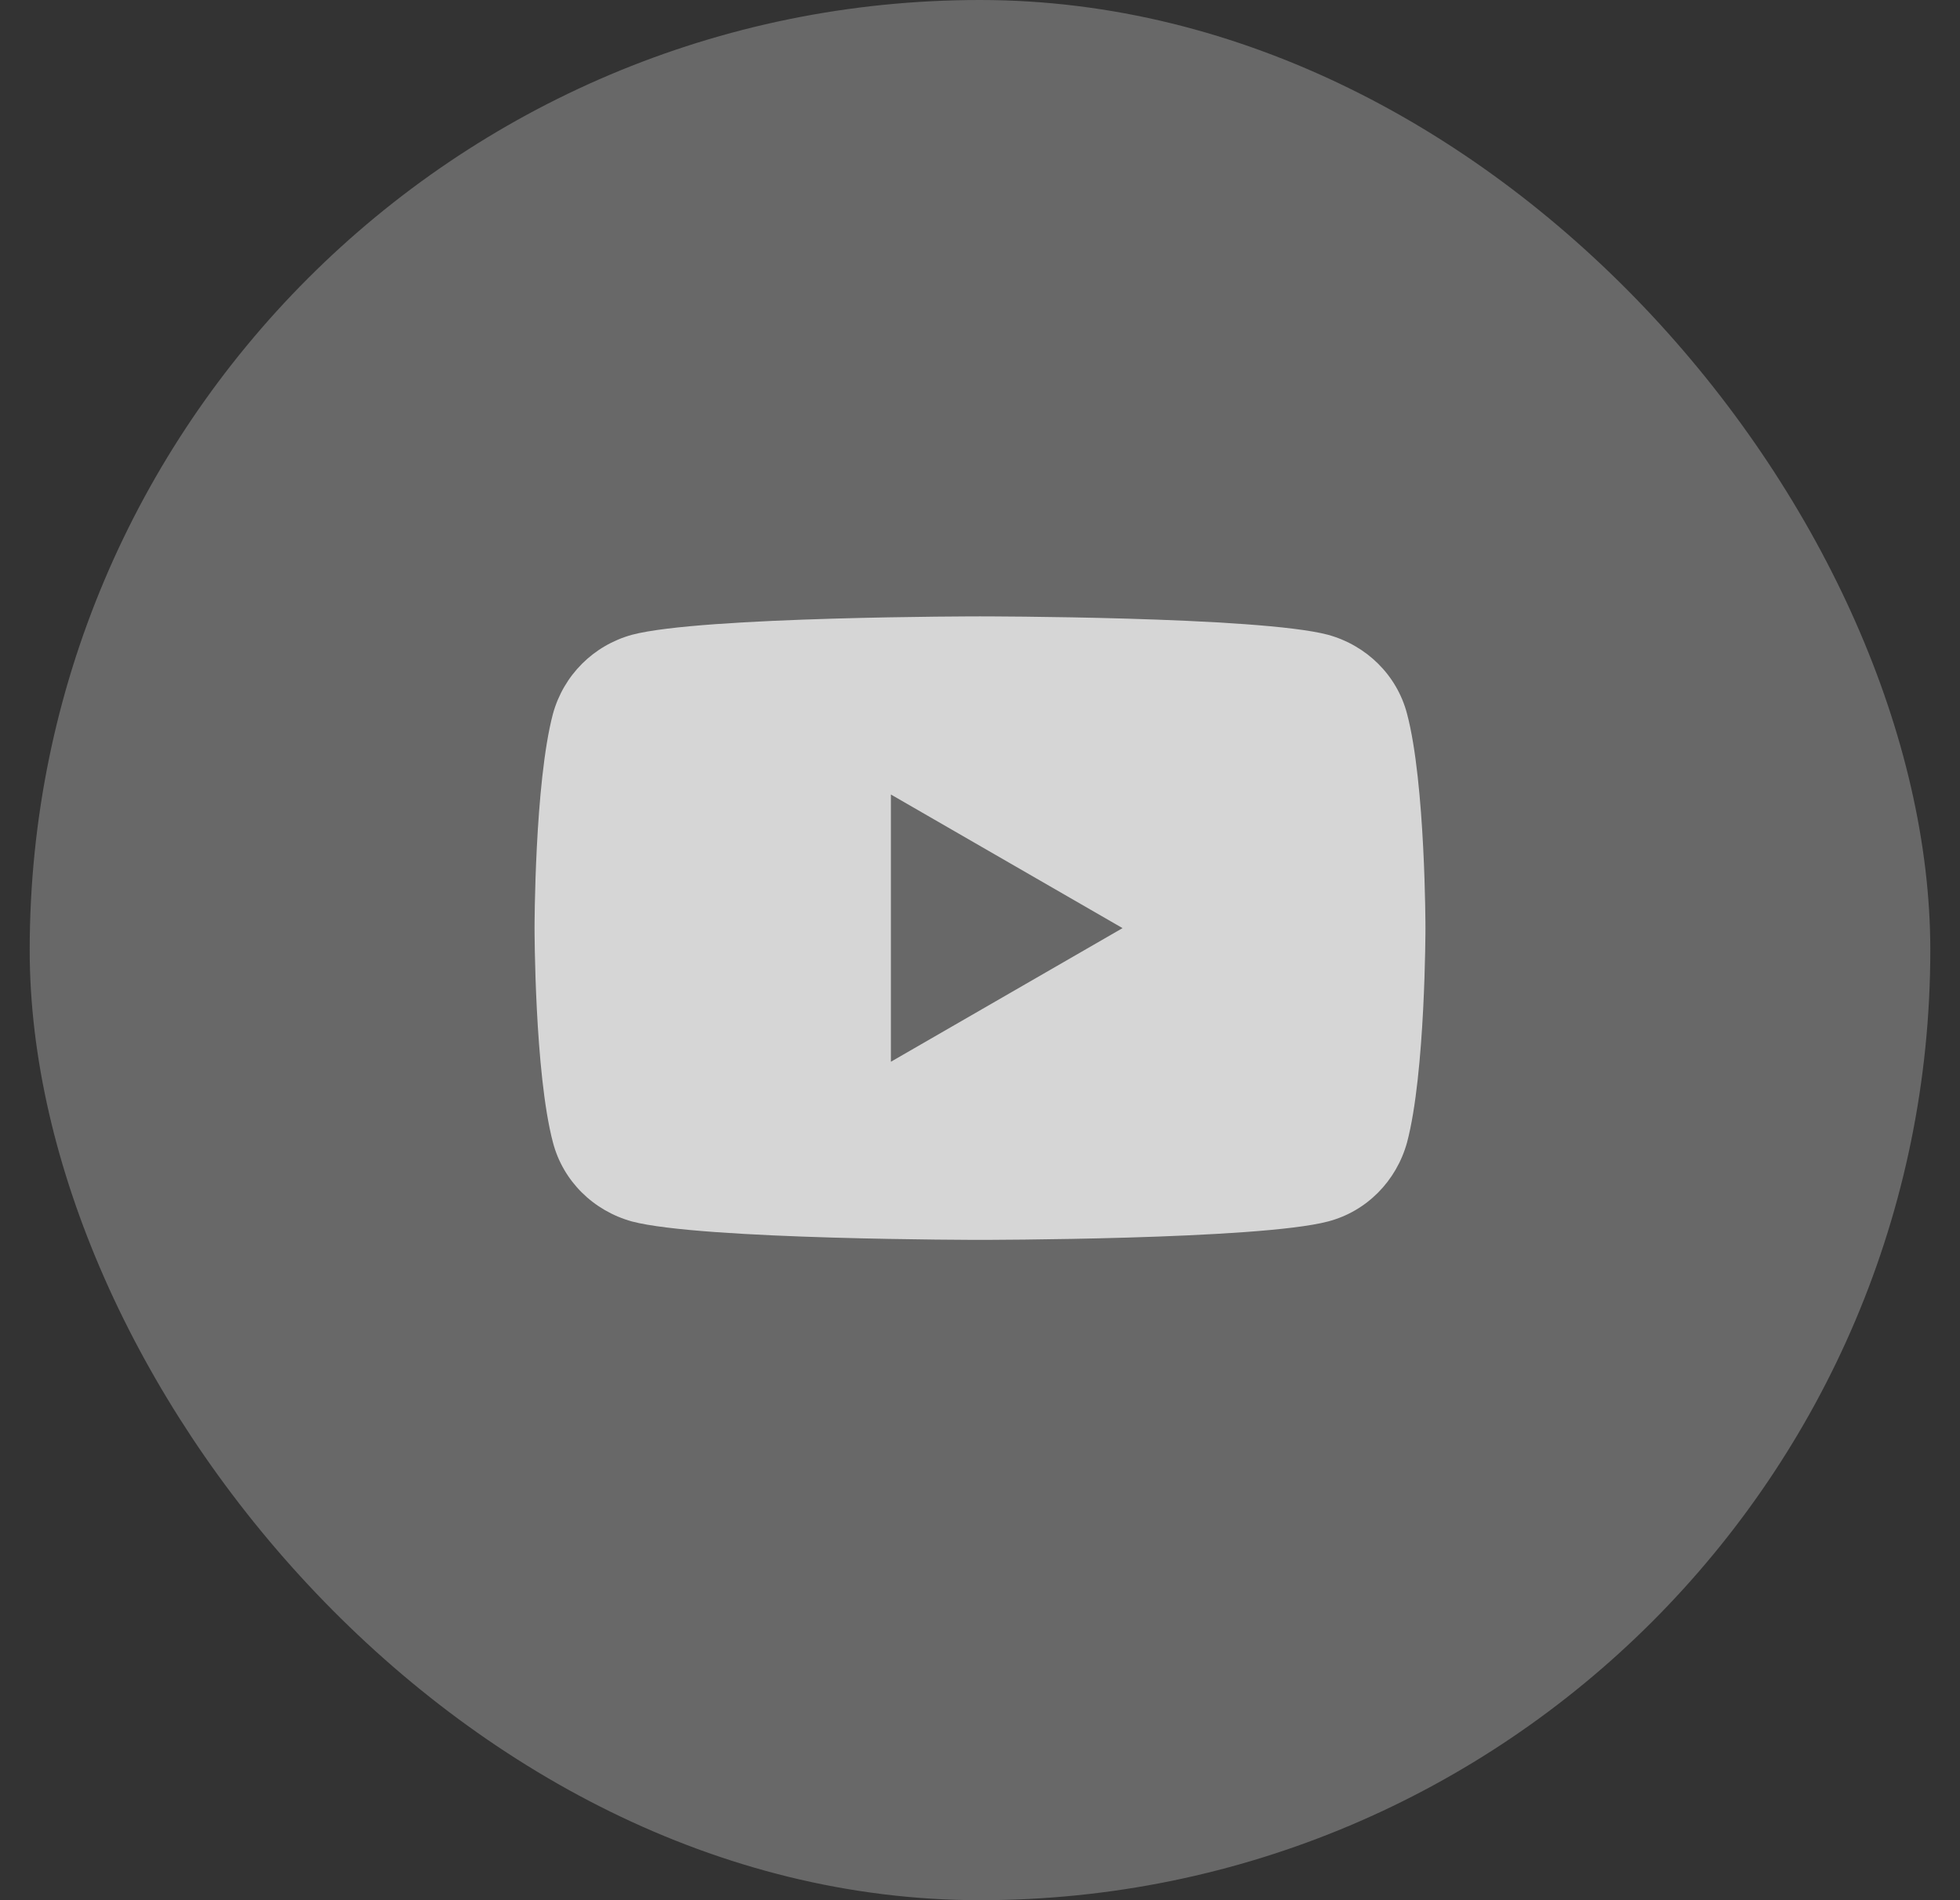 <?xml version="1.0" encoding="UTF-8"?>
<svg xmlns="http://www.w3.org/2000/svg" width="33" height="32" viewBox="0 0 33 32" fill="none">
  <rect x="0" y="0" width="33" height="32" fill="#333333" stroke="none"/>
  <g opacity="0.8">
    <rect x="0.5" width="32" height="32" rx="16" fill="#757575"></rect>
    <g clip-path="url(#clip0_3_1109)">
      <g clip-path="url(#clip1_3_1109)">
        <path d="M23.69 12.02C23.52 11.37 23.01 10.87 22.36 10.69C21.19 10.38 16.5 10.38 16.5 10.38C16.5 10.38 11.81 10.38 10.64 10.69C9.99 10.87 9.49 11.37 9.31 12.02C9 13.19 9 15.63 9 15.63C9 15.63 9 18.07 9.31 19.24C9.48 19.89 9.99 20.39 10.64 20.57C11.81 20.88 16.5 20.88 16.5 20.88C16.5 20.88 21.19 20.88 22.36 20.57C23.01 20.4 23.51 19.89 23.69 19.24C24 18.07 24 15.63 24 15.63C24 15.63 24 13.19 23.69 12.02ZM15 17.88V13.38L18.9 15.63L15 17.88Z" fill="white"></path>
      </g>
    </g>
  </g>
  <defs>
    <clipPath id="clip0_3_1109">
      <rect width="16" height="16" fill="white" transform="translate(8.5 7.63)"></rect>
    </clipPath>
    <clipPath id="clip1_3_1109">
      <rect width="16" height="16" fill="white" transform="translate(8.5 7.63)"></rect>
    </clipPath>
  </defs>
</svg>
